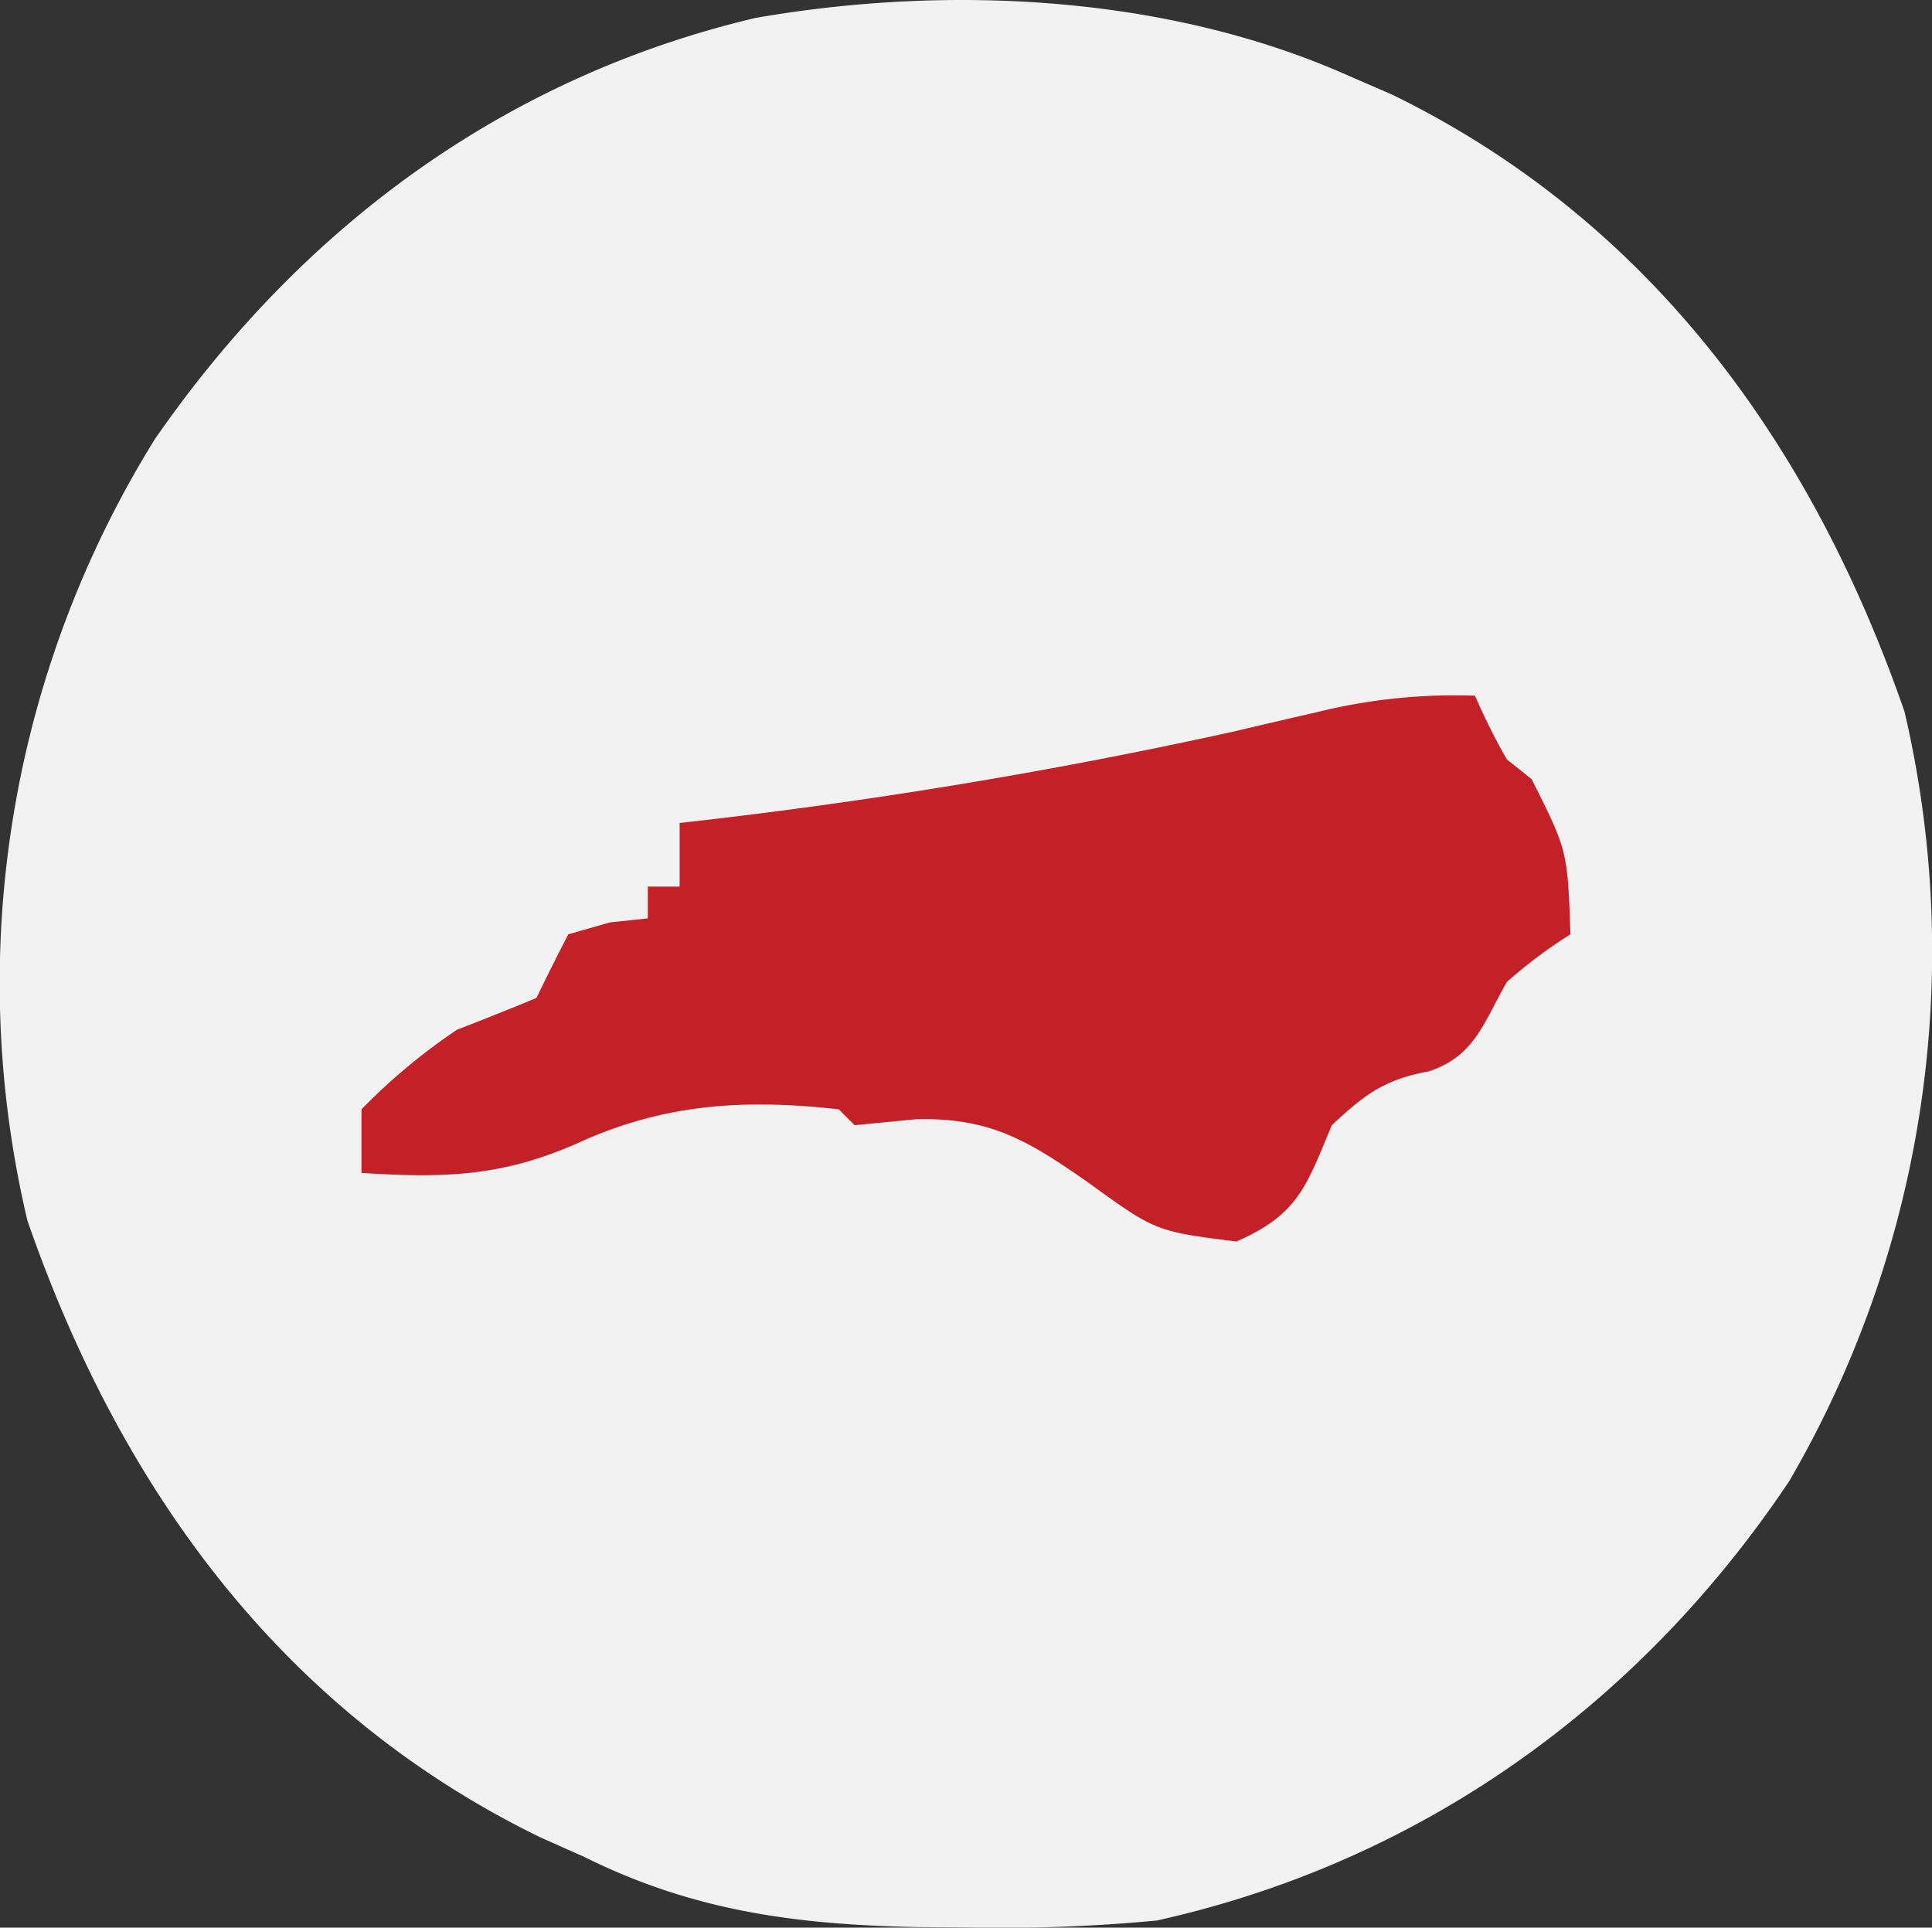 <?xml version="1.0" encoding="UTF-8"?>
<svg xmlns="http://www.w3.org/2000/svg" width="121.452" height="121.186" viewBox="0 0 121.452 121.186">
  <rect x="0" y="0" width="121.452" height="121.186" fill="#333333" stroke="none"/>
  <g id="AED_Leader_North_Carolina" data-name="AED Leader North Carolina" transform="translate(-418 -153)">
    <rect id="Rectangle_23" data-name="Rectangle 23" width="115" height="115" rx="57.5" transform="translate(421 156)" fill="#c32127"></rect>
    <path id="North_Carolina" data-name="North Carolina" d="M0,0,2.8,1.215C19.037,9.147,29.179,23.21,35,40a66.247,66.247,0,0,1-7.242,48.371C18.332,102.468,4.575,112.319-12,116a102.542,102.542,0,0,1-11.875.438l-3.21-.023c-7.6-.161-14.041-1-20.915-4.415l-2.73-1.215C-67.016,102.861-77.162,88.839-83,72a64.821,64.821,0,0,1,8.023-49.148C-65.781,9.586-53.1.152-37.258-3.605-25.058-5.738-11.326-5.032,0,0ZM-1.746,39.988l-2.758.638-2.934.686A331.83,331.83,0,0,1-42,47v4h-2v2l-2.375.25L-49,54q-1.026,1.987-2,4c-1.657.69-3.326,1.353-5,2a38.274,38.274,0,0,0-6,5v4c5.326.344,8.994.222,13.875-2C-42.769,64.62-37.8,64.358-32,65l1,1,3.875-.375c4.615-.11,7,1.322,10.75,3.938,4.3,3.113,4.3,3.113,9.375,3.75C-3.091,71.6-2.619,69.855-1,66c2.047-1.915,3.3-2.873,6.063-3.375C7.971,61.687,8.521,59.588,10,57a30.045,30.045,0,0,1,4-3c-.185-5.263-.185-5.263-2.437-9.75L10,43a39.5,39.5,0,0,1-2-4A35.812,35.812,0,0,0-1.746,39.988Z" transform="translate(502.724 157.738)" fill="#f1f1f1"></path>
  </g>
</svg>

